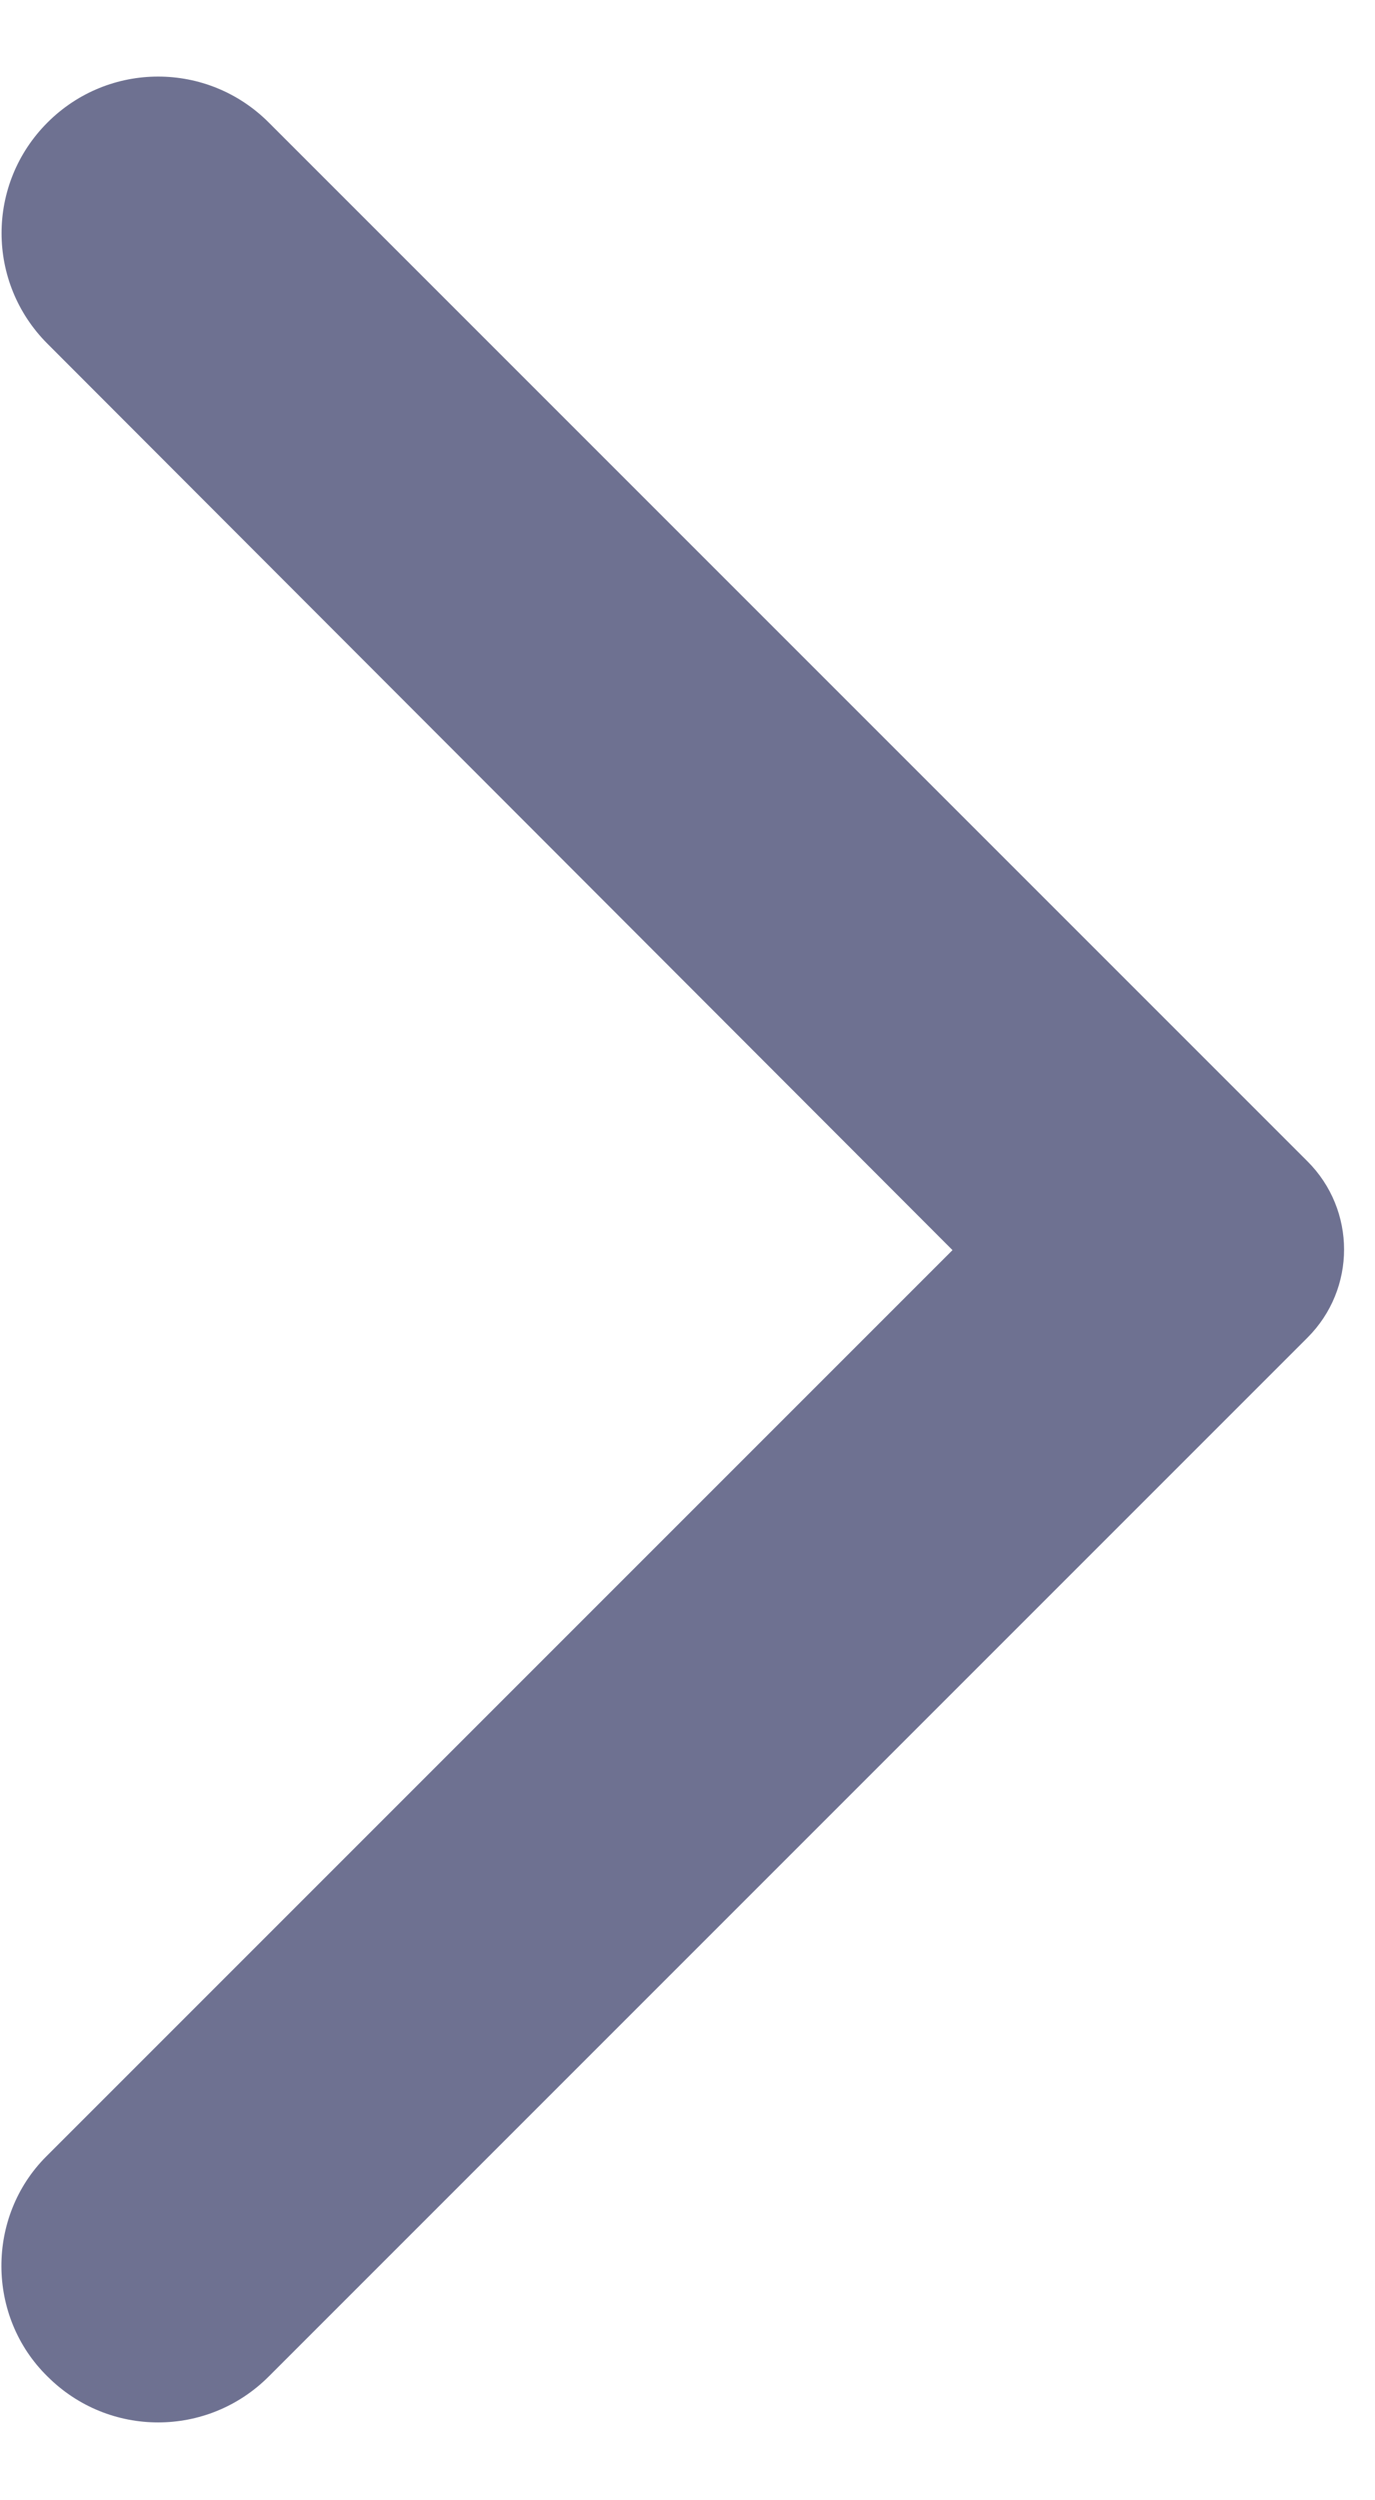 <svg width="11" height="20" viewBox="0 0 11 20" fill="none" xmlns="http://www.w3.org/2000/svg">
    <path d="M0.38 19.01C0.87 19.5 1.66 19.5 2.15 19.01L10.46 10.7C10.85 10.31 10.85 9.68 10.46 9.29L2.15 0.98C1.66 0.49 0.87 0.49 0.38 0.98C-0.11 1.47 -0.11 2.26 0.38 2.75L7.62 10L0.37 17.25C-0.11 17.73 -0.11 18.53 0.38 19.01Z" fill="#6E7191"/>
</svg>